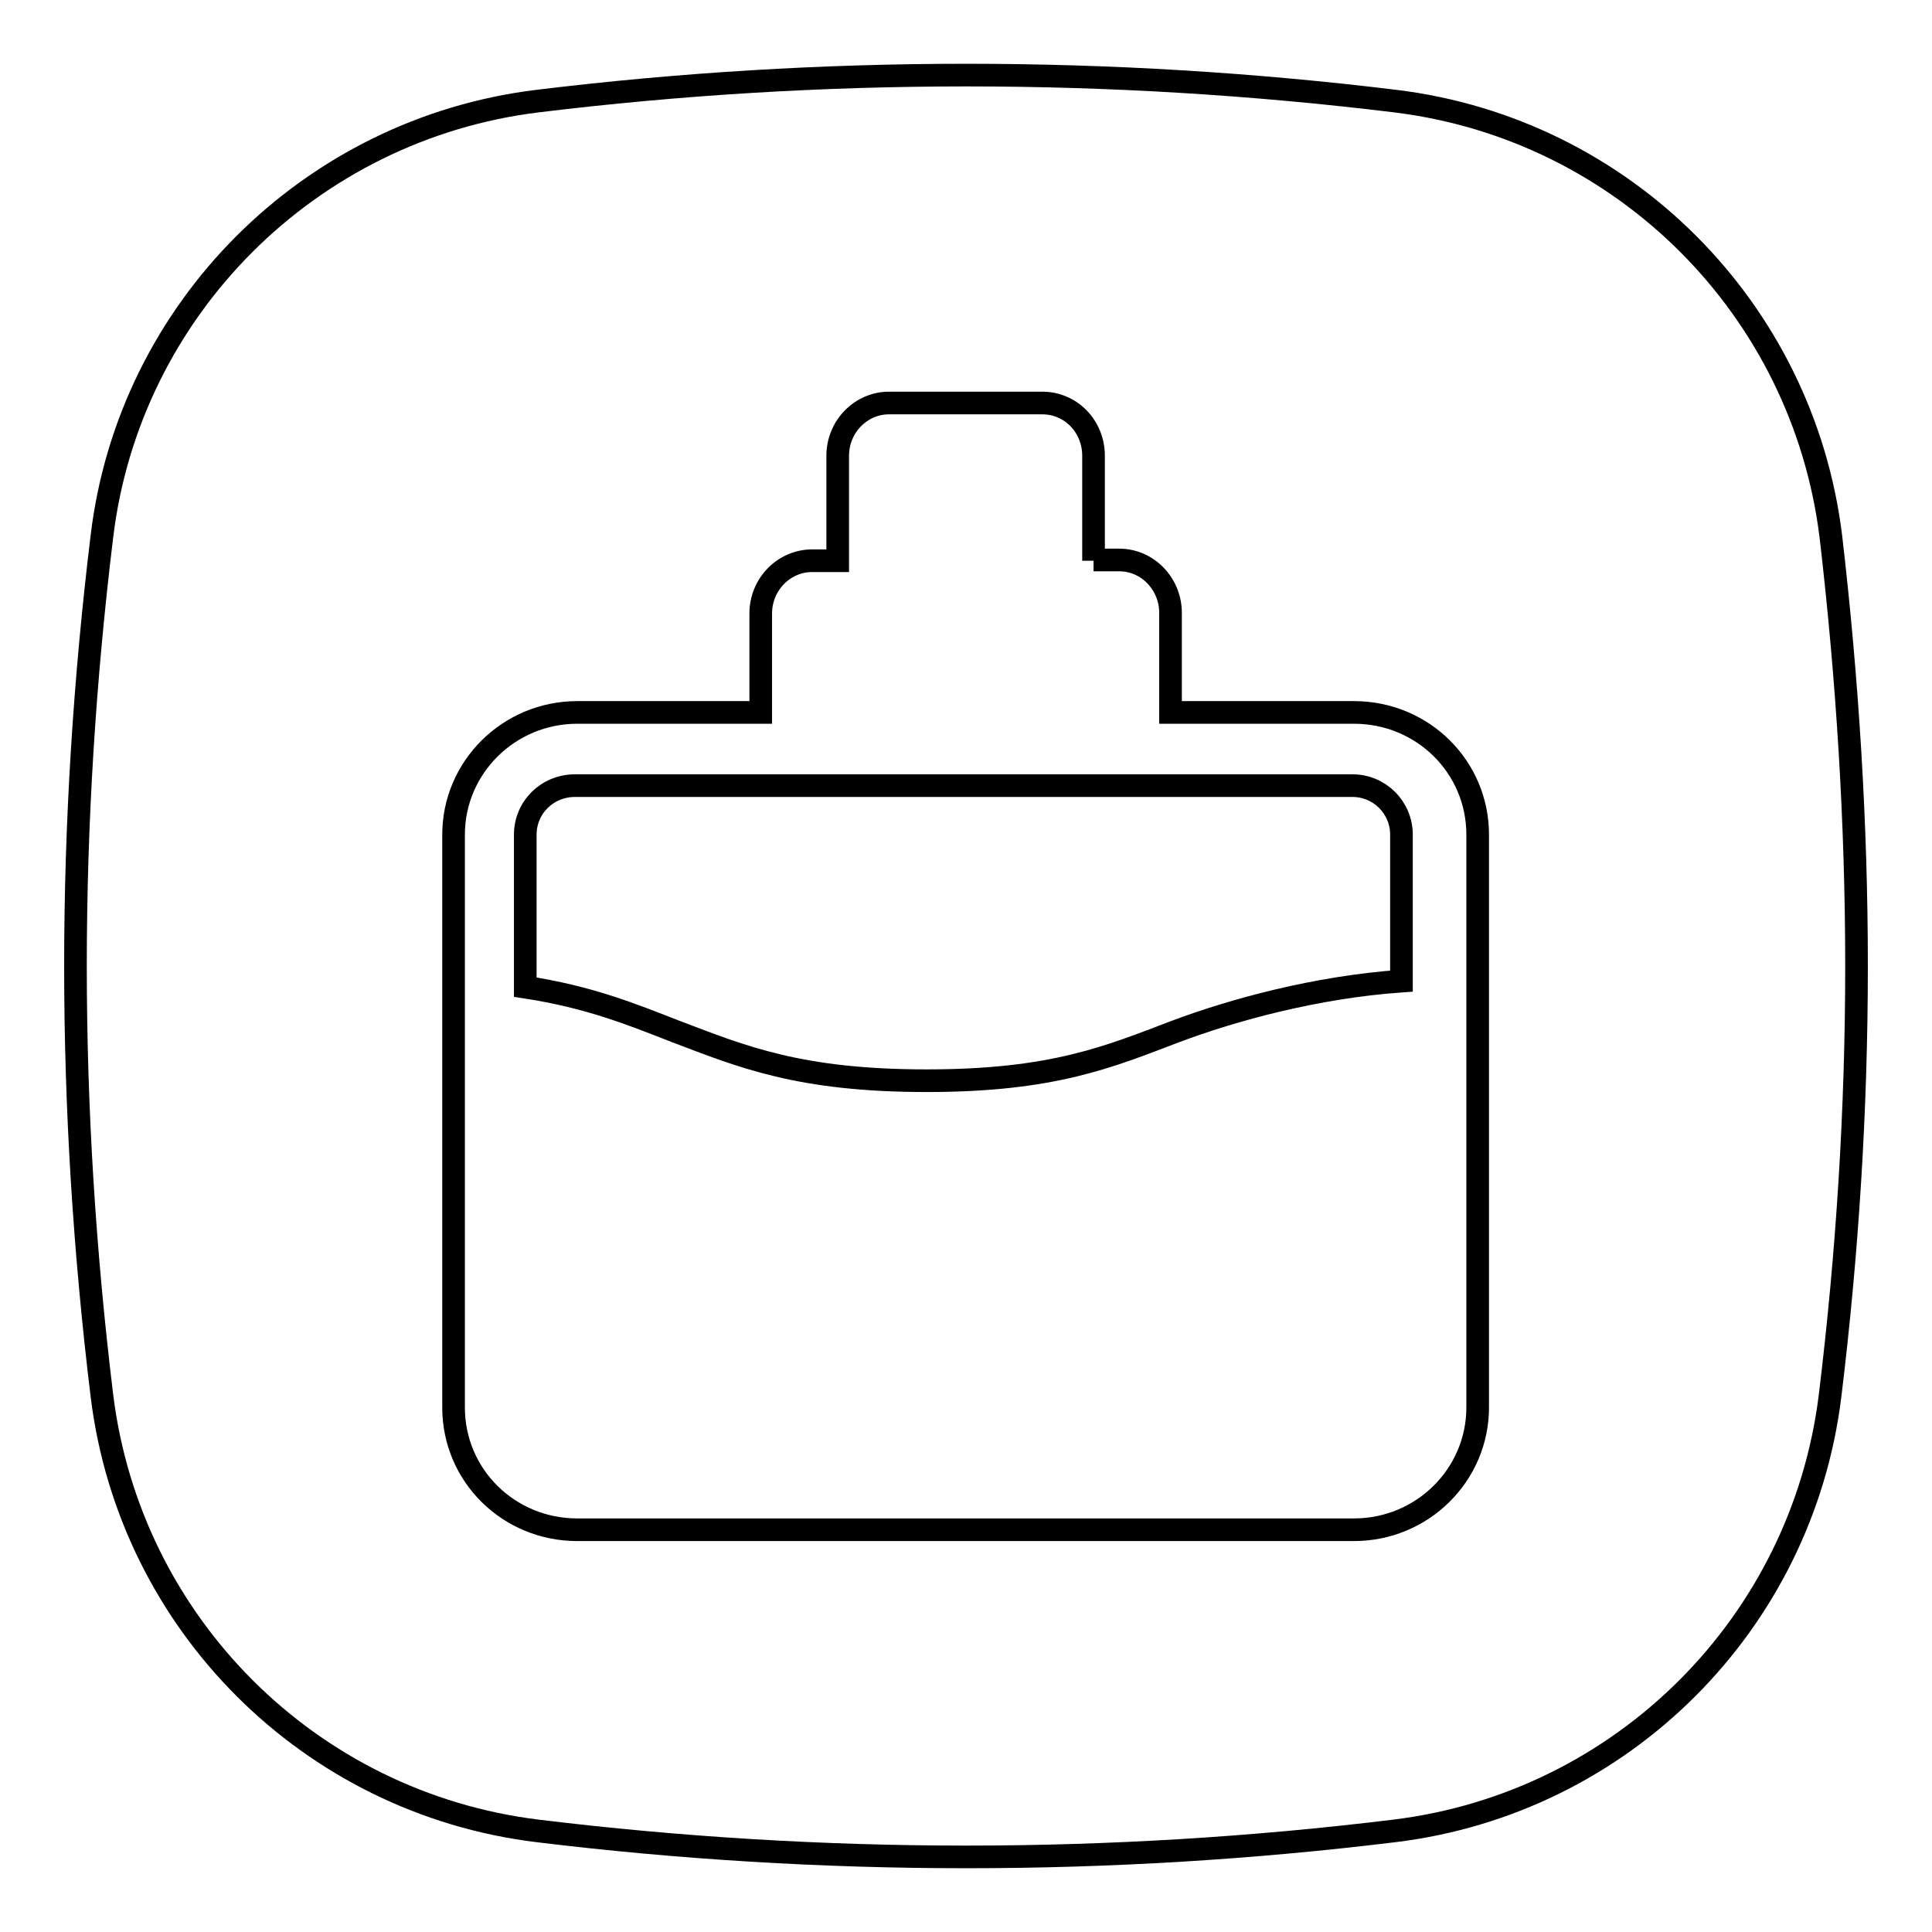 <?xml version="1.0" encoding="utf-8"?>
<!-- Svg Vector Icons : http://www.onlinewebfonts.com/icon -->
<!DOCTYPE svg PUBLIC "-//W3C//DTD SVG 1.1//EN" "http://www.w3.org/Graphics/SVG/1.1/DTD/svg11.dtd">
<svg version="1.1" xmlns="http://www.w3.org/2000/svg" xmlns:xlink="http://www.w3.org/1999/xlink" x="0px" y="0px" viewBox="0 0 256 256" enable-background="new 0 0 256 256" xml:space="preserve">
<g><g><path stroke-width="3" fill-opacity="0" stroke="#000000"  d="M242.6,71.1c-3.7-30.2-27.5-54-57.7-57.7c-37.7-4.6-76-4.6-113.7,0C41,17.1,17.1,41,13.5,71.1C11.2,90,10,109,10,128c0,19,1.2,38,3.5,56.9c3.7,30.2,27.5,54,57.7,57.7c37.7,4.6,76,4.6,113.6,0c30.2-3.7,54-27.5,57.7-57.7C244.8,166,246,147,246,128C246,109,244.8,90,242.6,71.1z M144.9,74.3V60.4c0-3.9-3-7-6.8-7h-20.3c-3.7,0-6.8,3.1-6.8,7v13.9h-3.4c-3.7,0-6.8,3.1-6.8,7v13.1H76.5c-9.1,0-16.4,7.3-16.4,16.2v75.9c0,9,7.3,16.2,16.4,16.2h102.9c9.1,0,16.4-7.3,16.4-16.2v-75.9c0-9-7.3-16.2-16.4-16.2h-24.3V81.2c0-3.8-3-7-6.8-7H144.9z M179.2,104.1c3.6,0,6.5,2.9,6.5,6.5v19.4c-11.3,0.8-22.3,3.8-30,6.7c-8.7,3.3-16.1,6.5-32.9,6.5c-16.9,0-24.5-3.2-33.2-6.5c-5.9-2.3-11.5-4.6-20-5.9v-20.2c0-3.6,2.9-6.5,6.6-6.5H179.2L179.2,104.1z"/></g></g>
</svg>